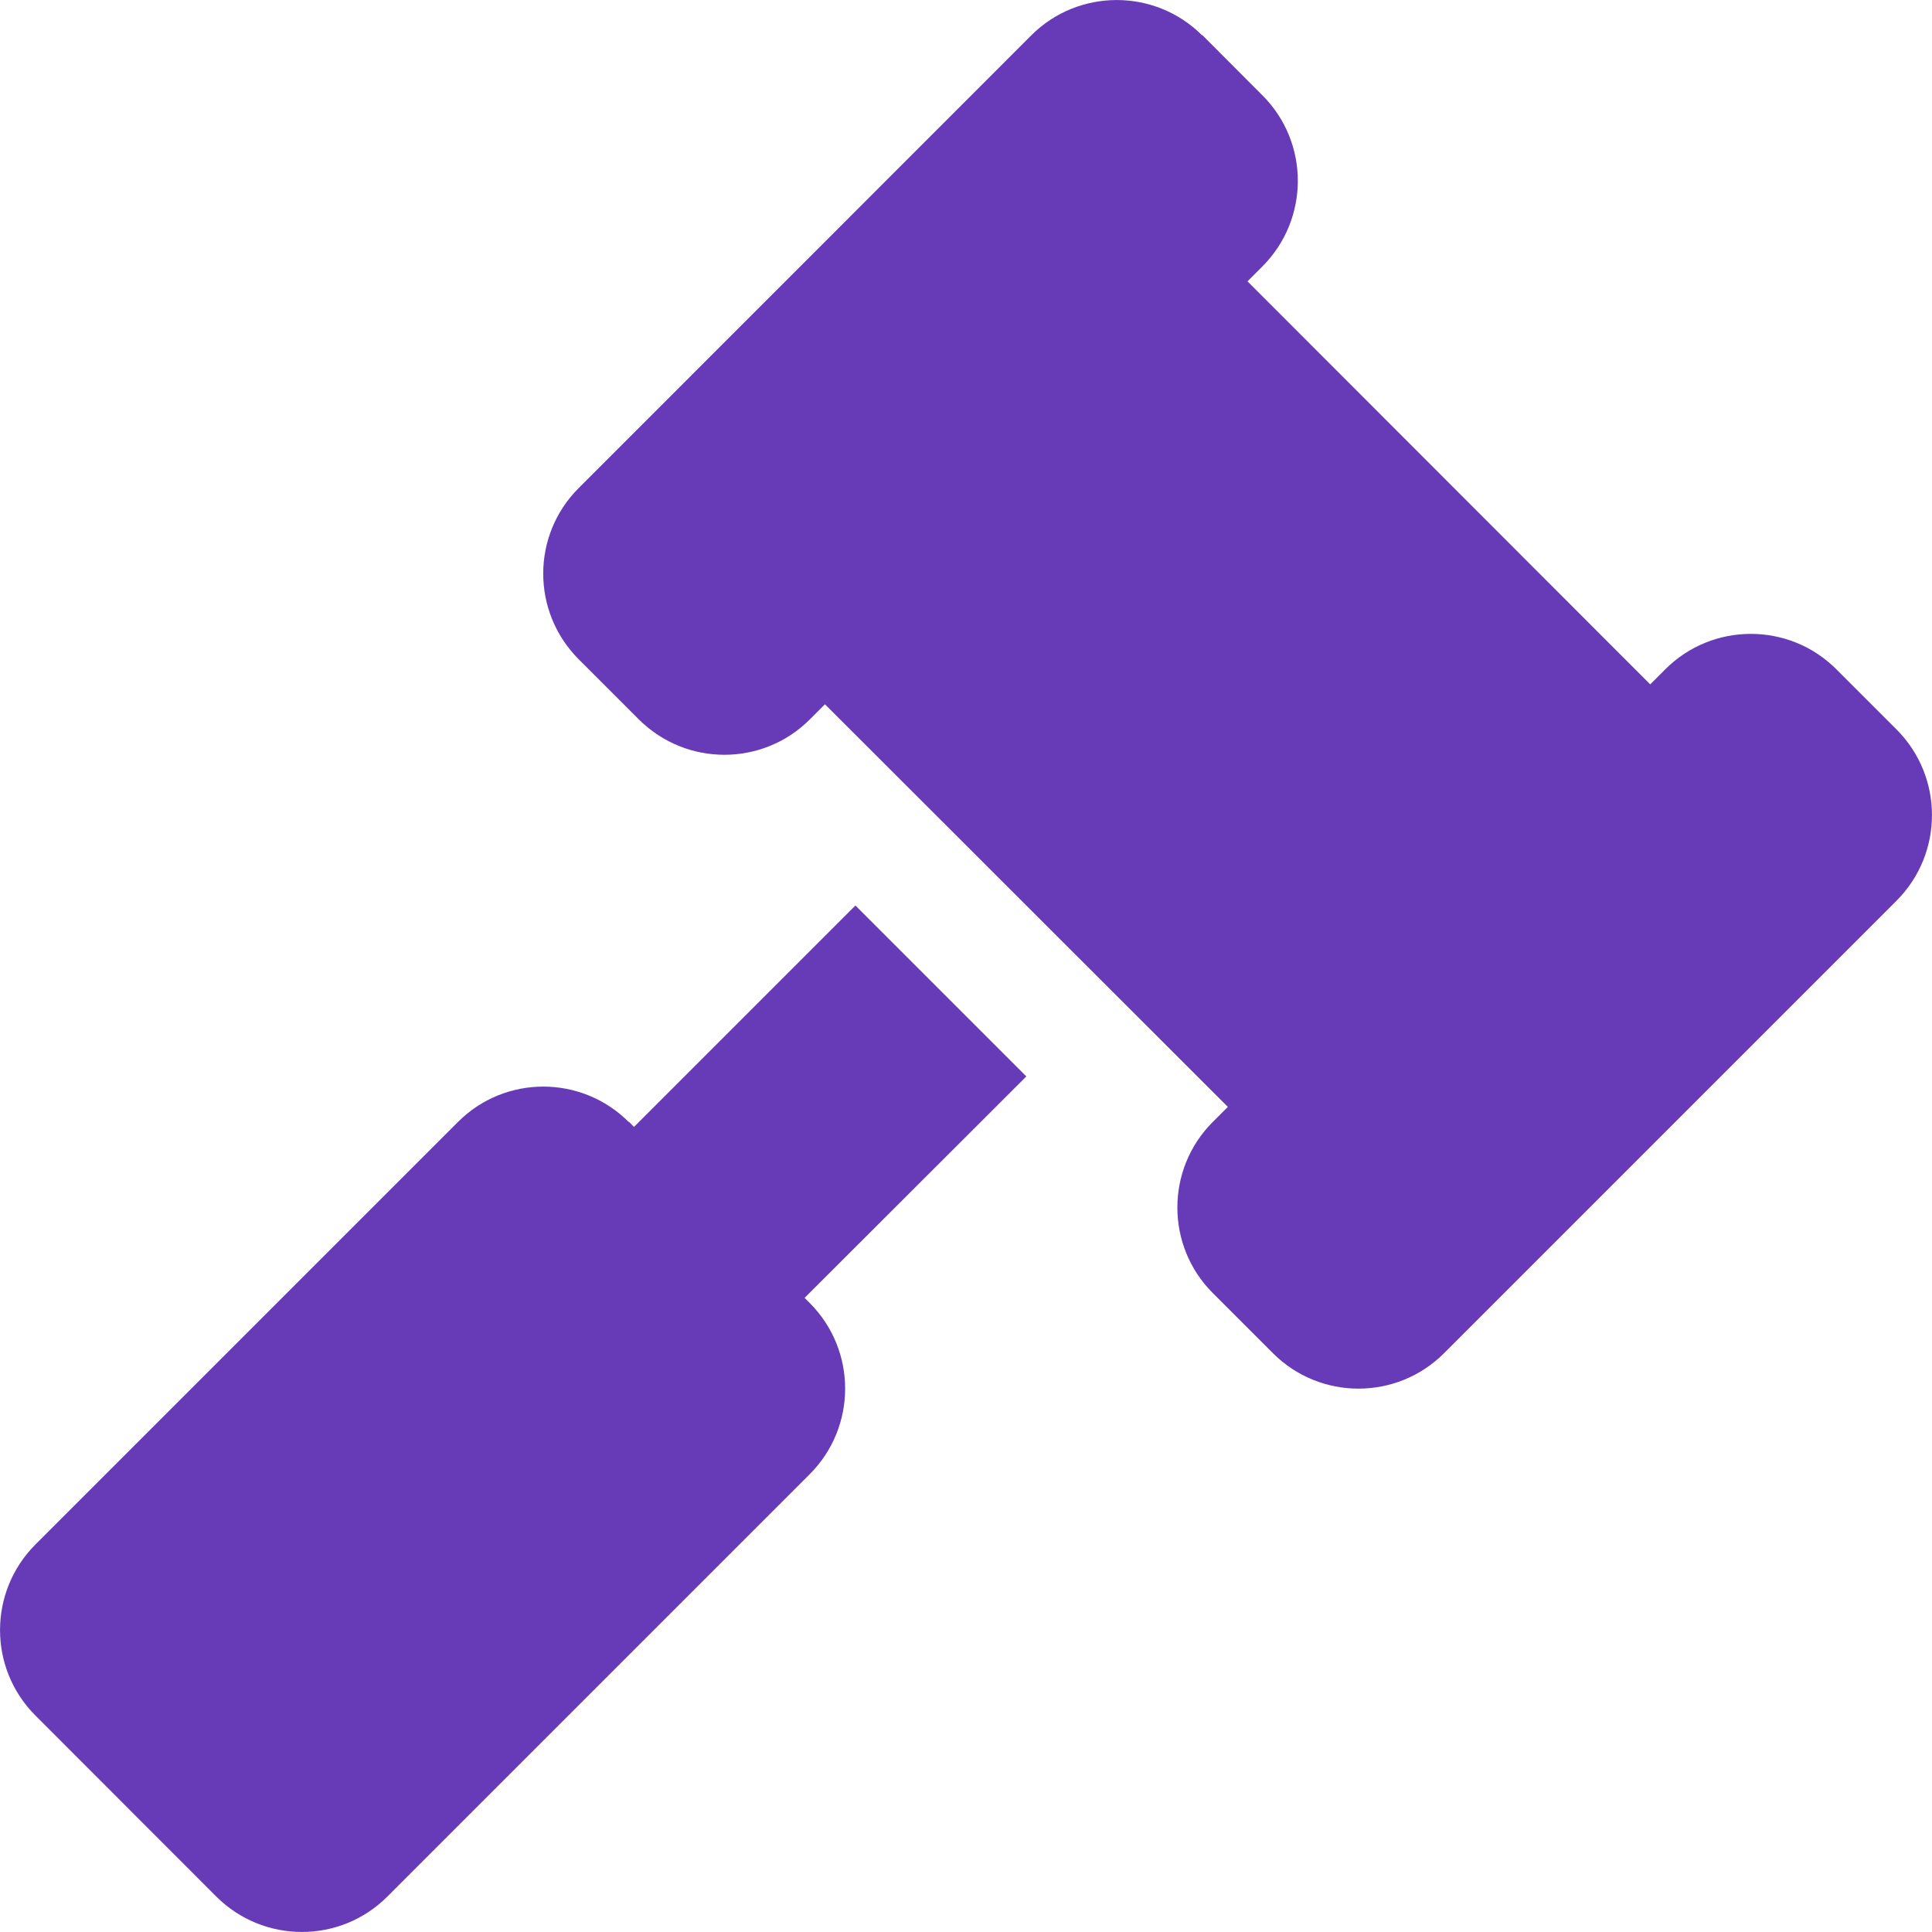 <svg width="13" height="13" viewBox="0 0 13 13" fill="none" xmlns="http://www.w3.org/2000/svg">
<path d="M8.089 0.238C7.772 -0.079 7.256 -0.079 6.939 0.238L3.893 3.285C3.576 3.602 3.576 4.117 3.893 4.435L4.299 4.841C4.617 5.158 5.132 5.158 5.449 4.841L5.551 4.739L8.262 7.448L8.16 7.55C7.843 7.867 7.843 8.383 8.16 8.7L8.566 9.106C8.883 9.423 9.399 9.423 9.716 9.106L12.762 6.06C13.079 5.742 13.079 5.227 12.762 4.909L12.356 4.503C12.039 4.186 11.523 4.186 11.206 4.503L11.104 4.605L8.394 1.893L8.495 1.792C8.812 1.474 8.812 0.959 8.495 0.642L8.089 0.235V0.238ZM4.231 7.55C3.913 7.232 3.398 7.232 3.081 7.55L0.238 10.393C-0.079 10.711 -0.079 11.226 0.238 11.543L1.456 12.762C1.774 13.079 2.289 13.079 2.606 12.762L5.449 9.919C5.766 9.601 5.766 9.086 5.449 8.768L5.414 8.733L6.906 7.243L5.756 6.093L4.266 7.583L4.231 7.547V7.55Z" fill="#673AB7"/>
</svg>
